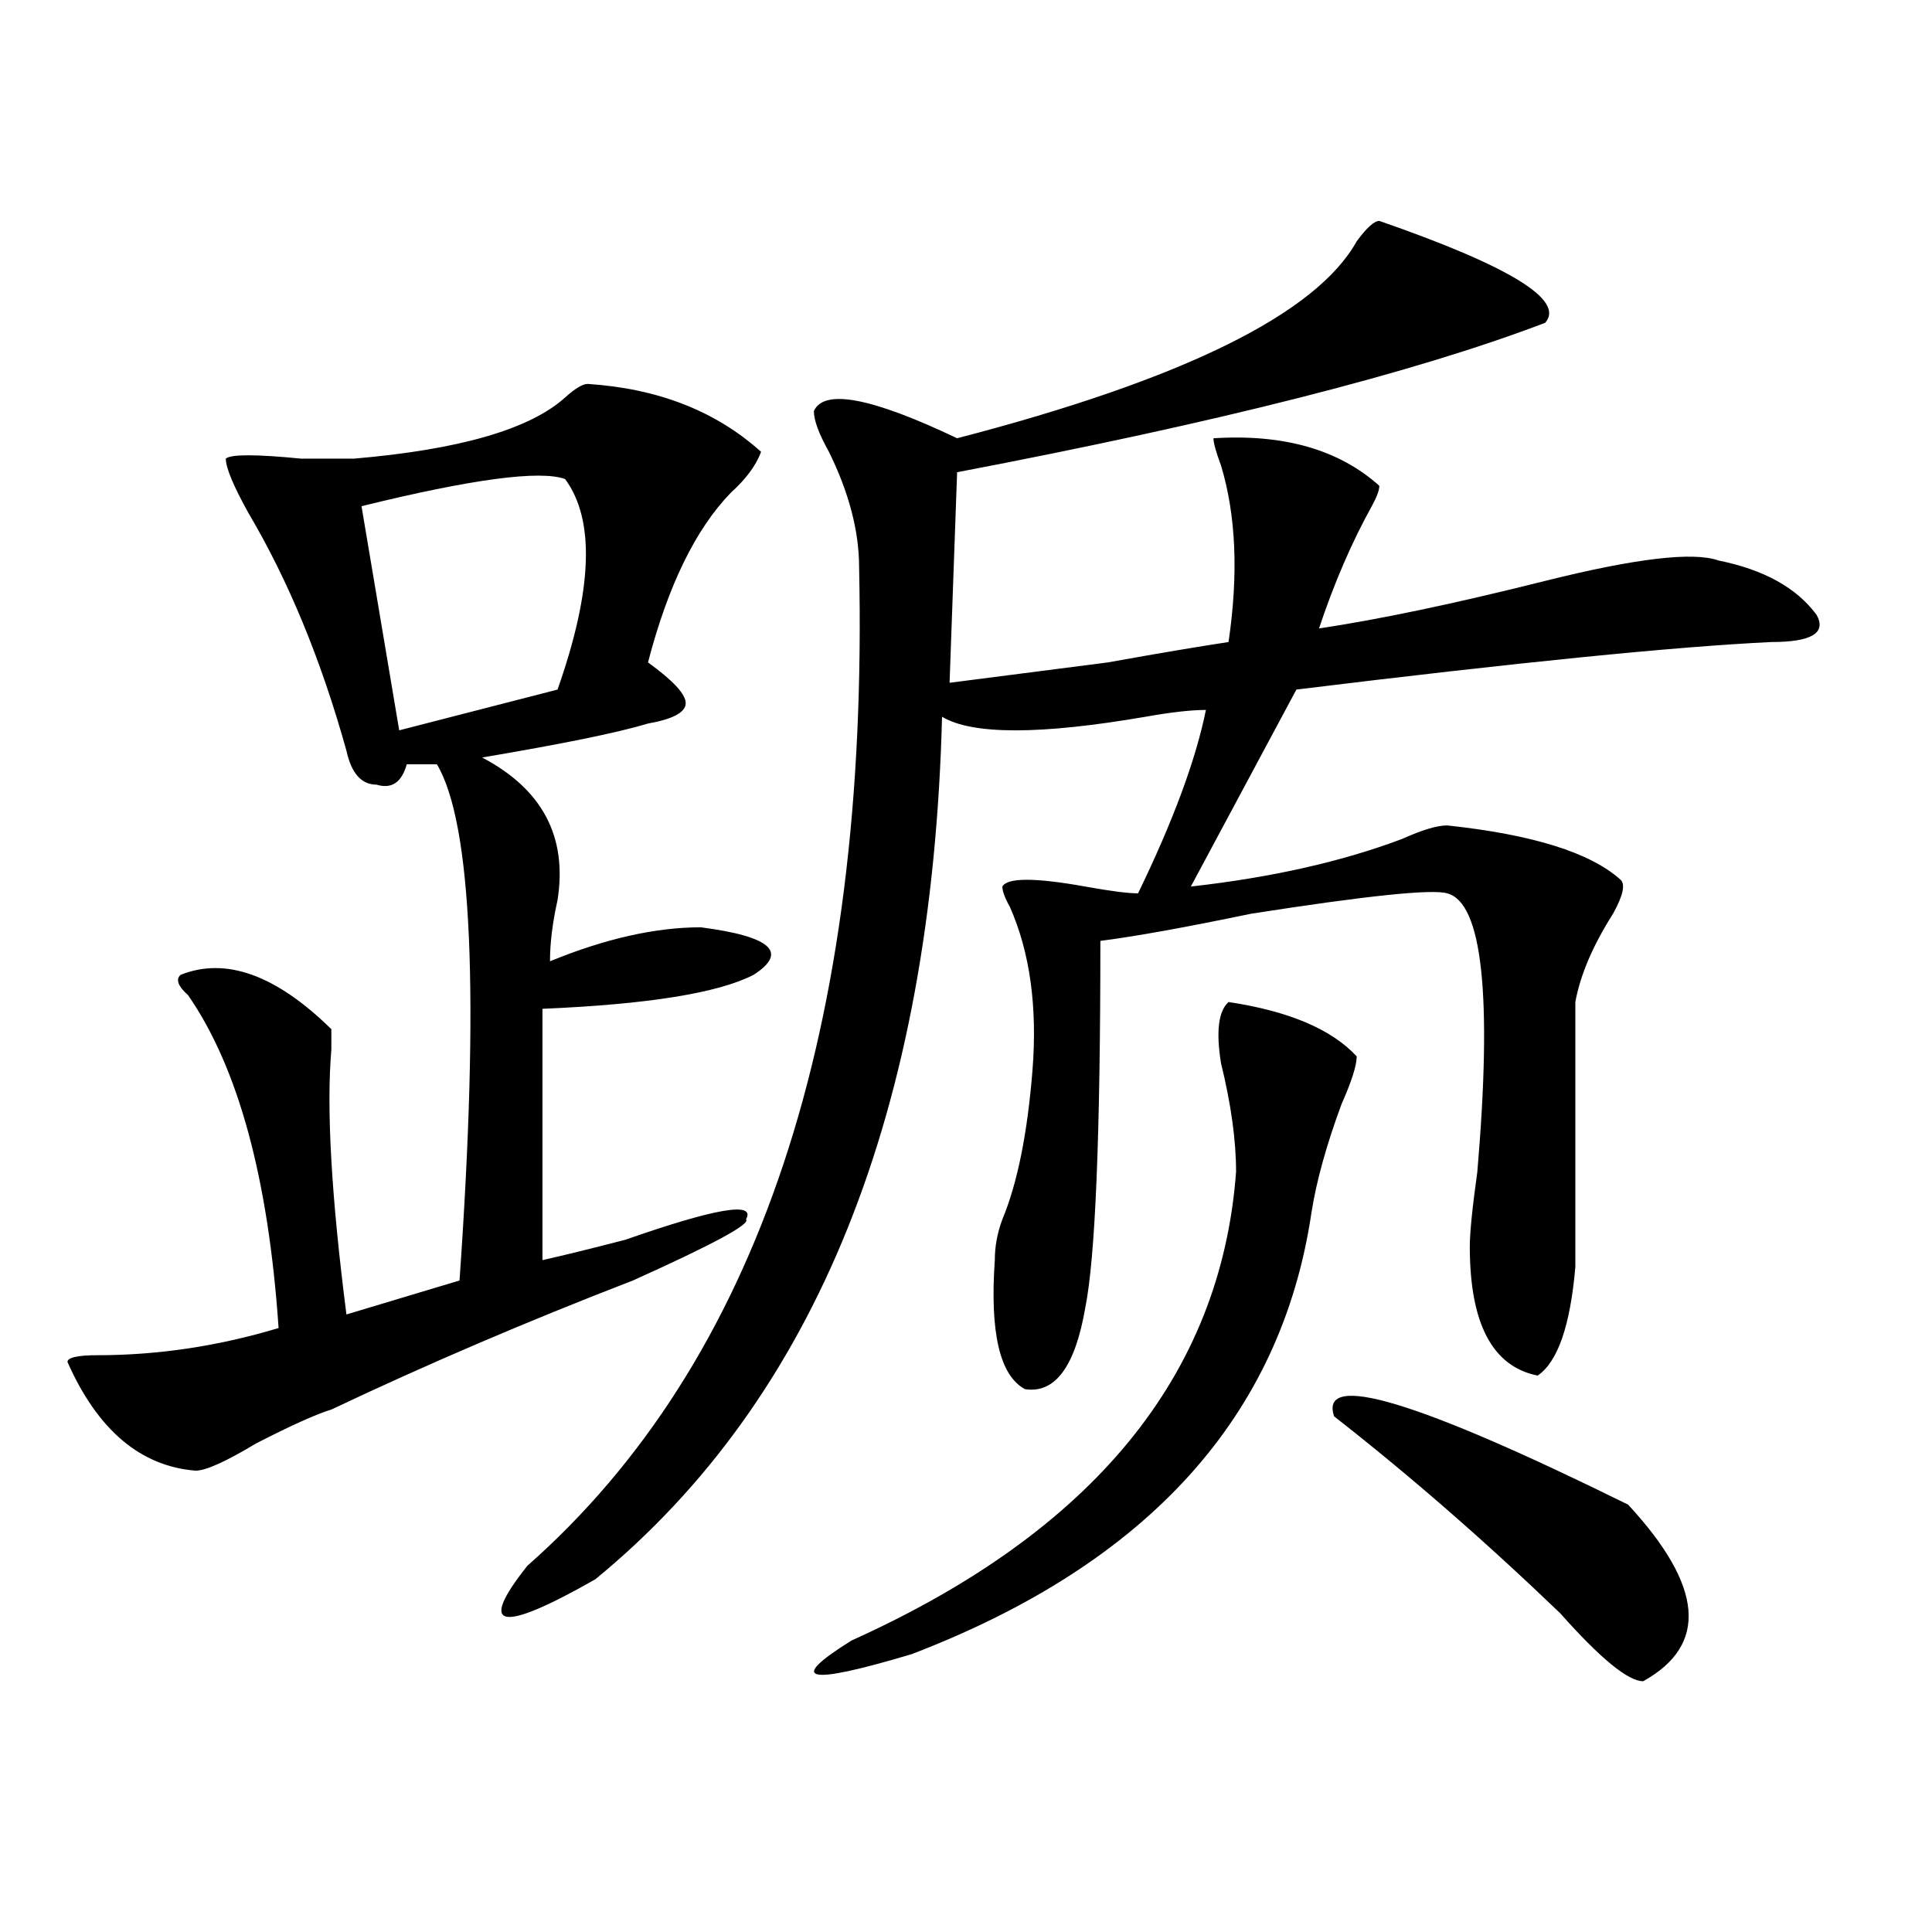 <?xml version="1.0" encoding="utf-8"?>
<!-- Generator: Adobe Illustrator 16.0.0, SVG Export Plug-In . SVG Version: 6.00 Build 0)  -->
<!DOCTYPE svg PUBLIC "-//W3C//DTD SVG 1.1//EN" "http://www.w3.org/Graphics/SVG/1.1/DTD/svg11.dtd">
<svg version="1.1" id="图层_1" xmlns="http://www.w3.org/2000/svg" xmlns:xlink="http://www.w3.org/1999/xlink" x="0px" y="0px"
	 width="1000px" height="1000px" viewBox="0 0 1000 1000" enable-background="new 0 0 1000 1000" xml:space="preserve">
<path d="M304.188,198.719c36.401,2.362,66.34,14.063,89.754,35.156c-2.622,7.031-7.805,14.063-15.609,21.094
	c-18.231,18.786-32.561,48.065-42.926,87.891c12.987,9.394,19.512,16.425,19.512,21.094c0,4.724-6.524,8.239-19.512,10.547
	c-15.609,4.724-44.268,10.547-85.852,17.578c31.219,16.425,44.206,41.034,39.023,73.828c-2.622,11.755-3.902,22.302-3.902,31.641
	c28.597-11.7,54.633-17.578,78.047-17.578c36.401,4.724,45.486,12.909,27.316,24.609c-18.231,9.394-54.633,15.271-109.266,17.578
	v130.078c10.365-2.308,24.694-5.823,42.926-10.547c46.828-16.37,67.62-19.886,62.438-10.547
	c2.561,2.362-16.951,12.909-58.535,31.641c-54.633,21.094-106.705,43.396-156.094,66.797c-7.805,2.362-20.854,8.239-39.023,17.578
	c-15.609,9.394-26.036,14.063-31.219,14.063c-28.658-2.308-50.73-21.094-66.34-56.25c0-2.308,5.183-3.516,15.609-3.516
	c31.219,0,62.438-4.669,93.656-14.063c-5.244-77.344-20.854-134.747-46.828-172.266c-5.244-4.669-6.524-8.185-3.902-10.547
	c23.414-9.339,49.389,0,78.047,28.125c0,2.362,0,5.878,0,10.547c-2.622,30.487,0,76.19,7.805,137.109l58.535-17.578
	c10.365-147.656,6.463-236.7-11.707-267.188h-15.609c-2.622,9.394-7.805,12.909-15.609,10.547c-7.805,0-13.049-5.823-15.609-17.578
	c-13.049-46.856-29.938-87.891-50.73-123.047c-7.805-14.063-11.707-23.401-11.707-28.125c2.561-2.308,15.609-2.308,39.023,0
	c12.987,0,22.072,0,27.316,0c54.633-4.669,91.034-15.216,109.266-31.641C297.663,201.081,301.565,198.719,304.188,198.719z
	 M292.48,247.938c-13.049-4.669-48.17,0-105.363,14.063l19.512,116.016l81.949-21.094
	C306.748,305.396,308.09,269.031,292.48,247.938z M713.934,114.344c67.62,23.456,96.217,41.034,85.852,52.734
	c-67.682,25.817-169.143,51.581-304.383,77.344L491.5,353.406c18.17-2.308,45.486-5.823,81.949-10.547
	c25.975-4.669,46.828-8.185,62.438-10.547c5.183-35.156,3.902-65.589-3.902-91.406c-2.622-7.031-3.902-11.7-3.902-14.063
	c36.401-2.308,64.998,5.878,85.852,24.609c0,2.362-1.342,5.878-3.902,10.547c-10.427,18.786-19.512,39.88-27.316,63.281
	c31.219-4.669,70.242-12.854,117.07-24.609c46.828-11.7,76.705-15.216,89.754-10.547c23.414,4.724,40.304,14.063,50.73,28.125
	c5.183,9.394-2.622,14.063-23.414,14.063c-49.45,2.362-131.399,10.547-245.848,24.609l-54.633,101.953
	c41.584-4.669,78.047-12.854,109.266-24.609c10.365-4.669,18.17-7.031,23.414-7.031c44.206,4.724,74.145,14.063,89.754,28.125
	c2.561,2.362,1.28,8.239-3.902,17.578c-10.427,16.425-16.951,31.641-19.512,45.703c0,46.911,0,92.614,0,137.109
	c-2.622,30.487-9.146,49.219-19.512,56.25c-23.414-4.669-35.121-26.917-35.121-66.797c0-7.031,1.28-19.886,3.902-38.672
	c7.805-91.406,2.561-139.417-15.609-144.141c-7.805-2.308-41.646,1.208-101.461,10.547c-33.841,7.031-59.877,11.755-78.047,14.063
	c0,100.8-2.622,164.081-7.805,189.844c-5.244,30.487-15.609,44.55-31.219,42.188c-13.049-7.031-18.231-29.278-15.609-66.797
	c0-7.031,1.28-14.063,3.902-21.094c7.805-18.731,12.987-44.495,15.609-77.344c2.561-32.794-1.342-60.919-11.707-84.375
	c-2.622-4.669-3.902-8.185-3.902-10.547c2.561-4.669,16.89-4.669,42.926,0c12.987,2.362,22.072,3.516,27.316,3.516
	c18.17-37.464,29.877-69.104,35.121-94.922c-7.805,0-18.231,1.208-31.219,3.516c-54.633,9.394-89.754,9.394-105.363,0
	c-5.244,203.906-65.06,352.771-179.508,446.484c-49.45,28.125-61.157,25.763-35.121-7.031
	C392.6,704.969,449.854,532.703,444.672,293.641c0-18.731-5.244-38.672-15.609-59.766c-5.244-9.339-7.805-16.37-7.805-21.094
	c5.183-11.7,29.877-7.031,74.145,14.063c117.07-30.433,185.971-64.435,206.824-101.953
	C707.409,117.859,711.312,114.344,713.934,114.344z M635.887,518.641c31.219,4.724,53.291,14.063,66.34,28.125
	c0,4.724-2.622,12.909-7.805,24.609c-7.805,21.094-13.049,39.88-15.609,56.25c-15.609,105.469-84.571,181.659-206.824,228.516
	c-54.633,16.369-65.06,14.063-31.219-7.031C565.645,792.859,631.984,712,639.789,606.531c0-16.37-2.622-35.156-7.805-56.25
	C629.362,533.911,630.643,523.364,635.887,518.641z M842.711,778.797c39.023,42.188,41.584,72.619,7.805,91.406
	c-7.805,0-22.134-11.756-42.926-35.156c-39.023-37.464-78.047-71.466-117.07-101.953
	C682.715,709.692,733.445,724.909,842.711,778.797z"/>
</svg>
